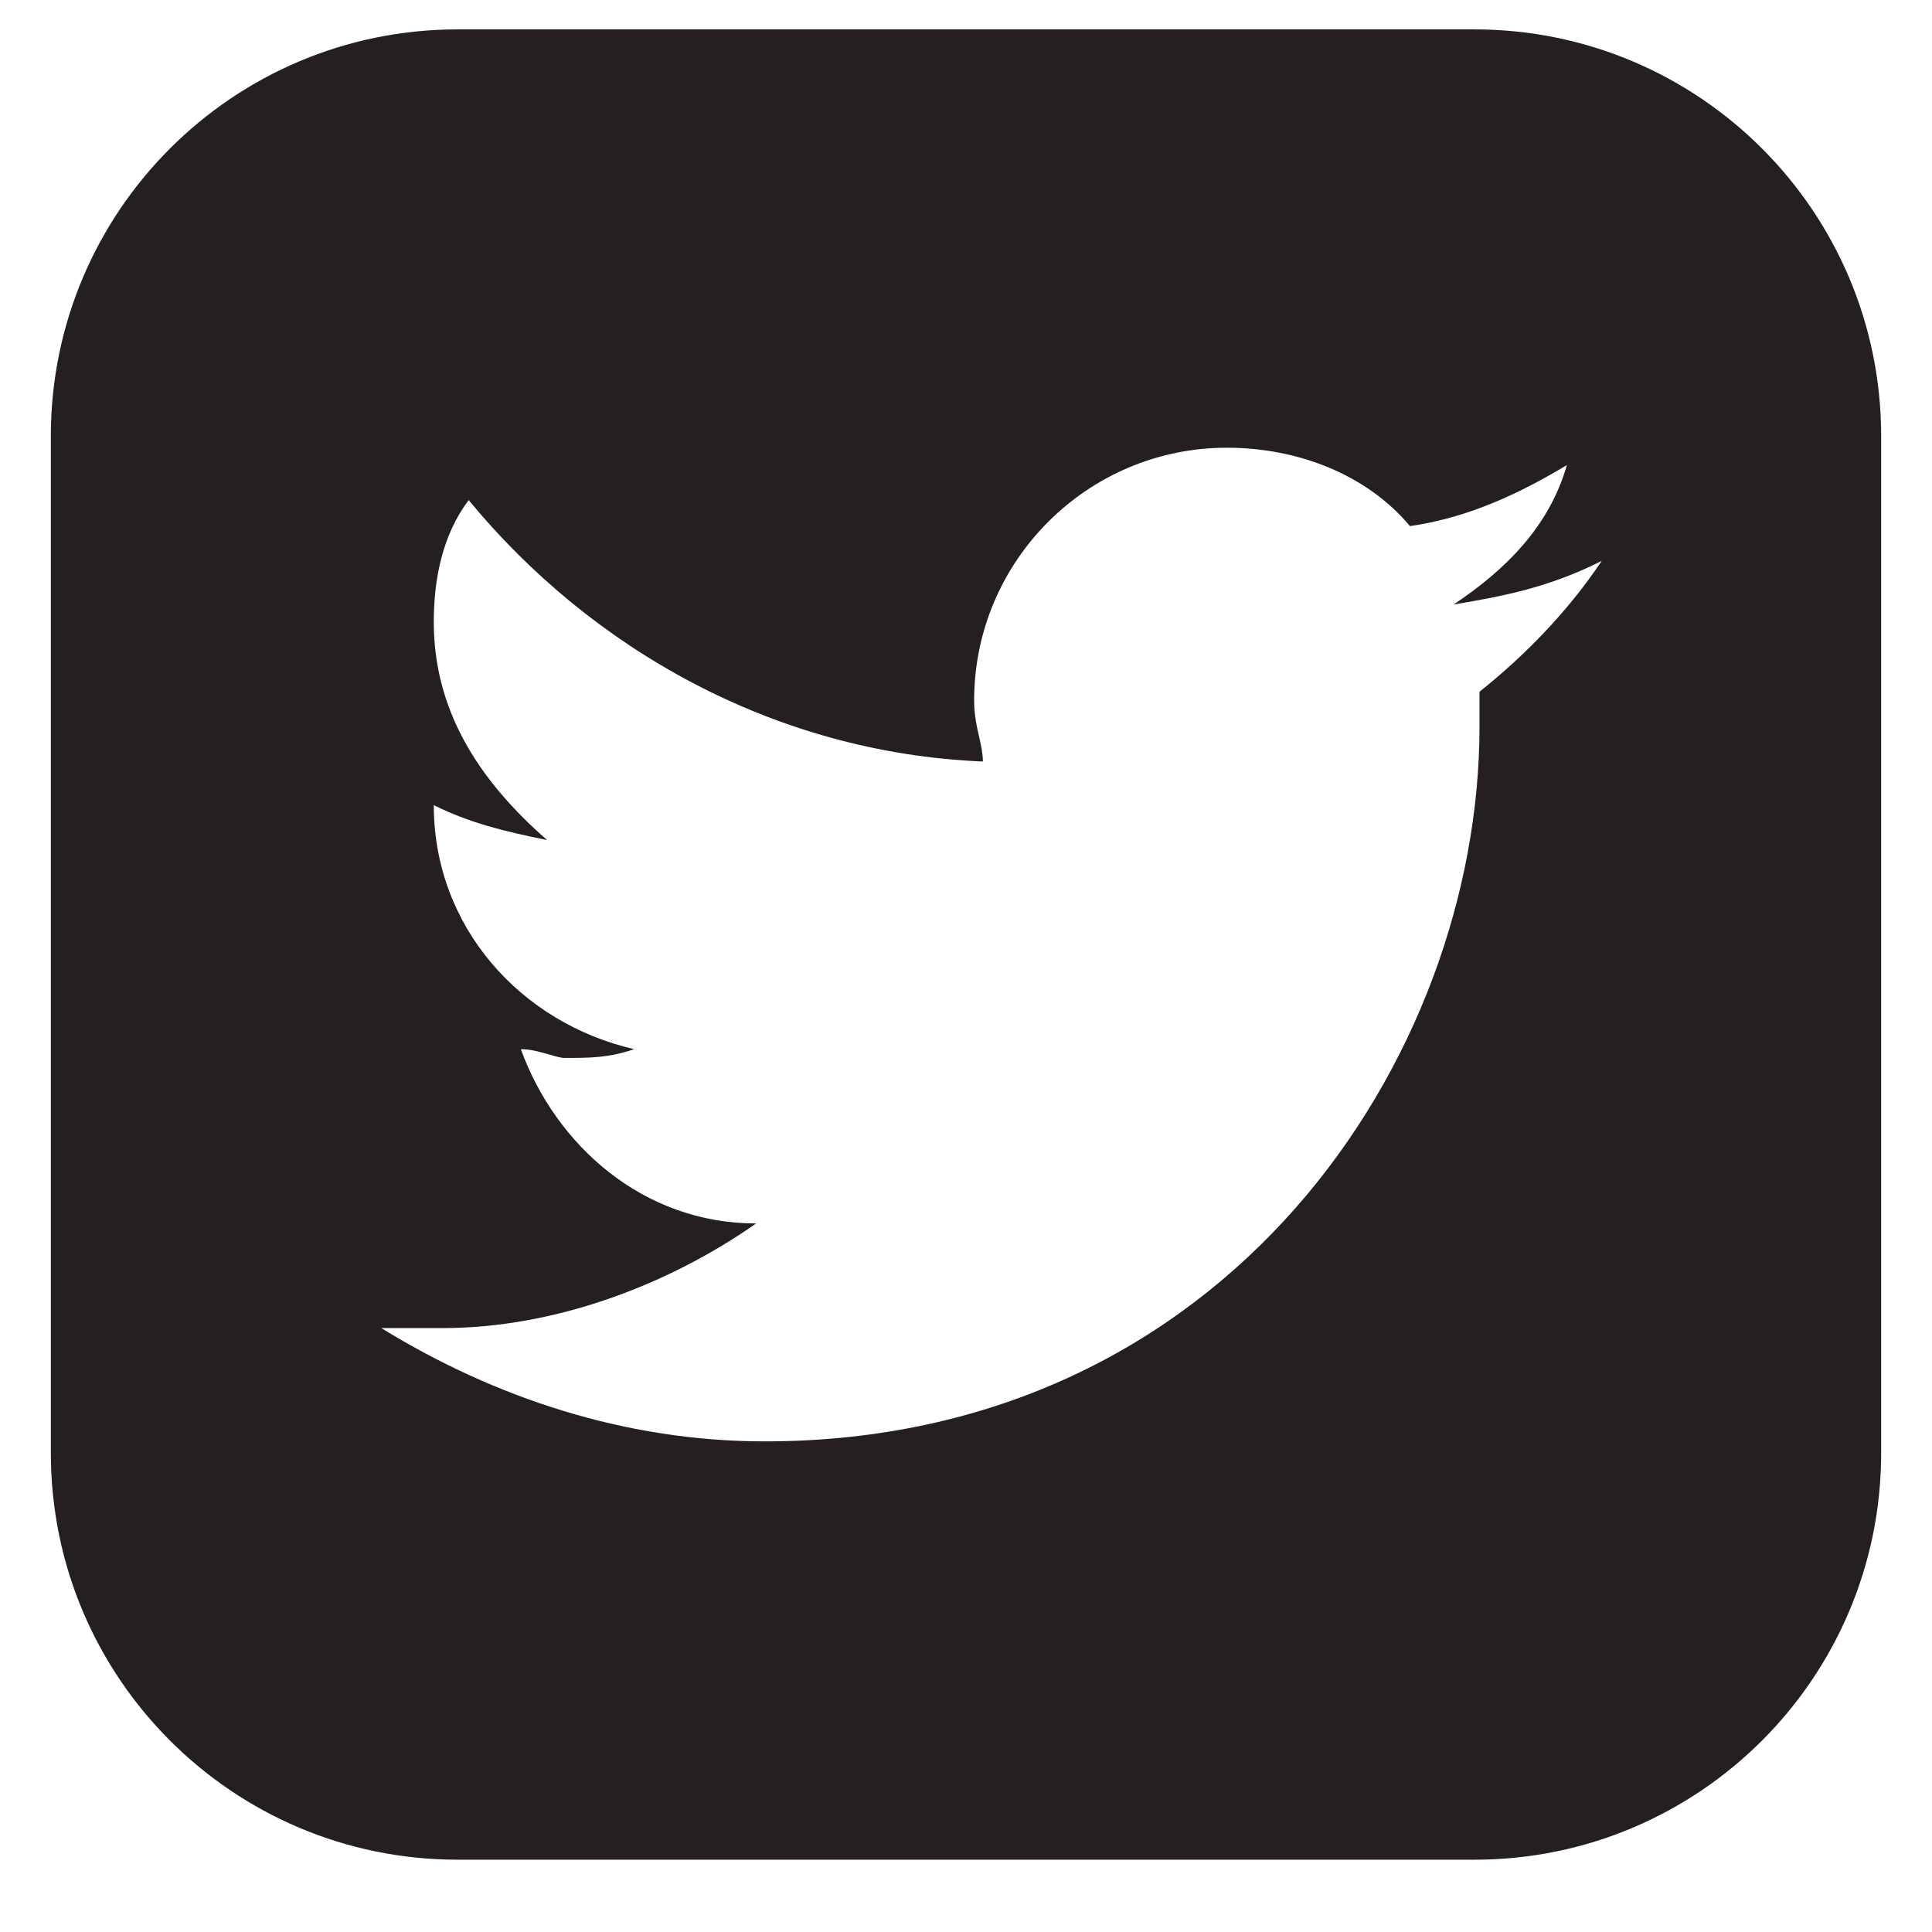 <svg width="19" height="19" viewBox="0 0 19 19" fill="none" xmlns="http://www.w3.org/2000/svg">
<path fill-rule="evenodd" clip-rule="evenodd" d="M0.5 4.289C0.5 2.08 2.291 0.289 4.5 0.289H14.5C16.709 0.289 18.5 2.08 18.5 4.289V14.289C18.5 16.498 16.709 18.289 14.5 18.289H4.5C2.291 18.289 0.5 16.498 0.5 14.289V4.289ZM7.521 14.175C12.064 14.175 14.55 10.403 14.55 7.146V6.803C14.979 6.46 15.407 6.032 15.752 5.516C15.238 5.774 14.809 5.859 14.295 5.945C14.809 5.603 15.238 5.174 15.409 4.574C14.98 4.831 14.466 5.088 13.866 5.174C13.437 4.66 12.752 4.403 12.066 4.403C10.694 4.403 9.58 5.518 9.58 6.889C9.58 7.031 9.606 7.146 9.63 7.25C9.649 7.335 9.666 7.412 9.666 7.489C7.609 7.404 5.809 6.375 4.609 4.918C4.352 5.261 4.266 5.689 4.266 6.118C4.266 6.975 4.694 7.661 5.38 8.261C4.952 8.175 4.609 8.089 4.266 7.918C4.266 9.118 5.123 10.061 6.237 10.318C5.98 10.404 5.808 10.404 5.551 10.404H5.551C5.515 10.404 5.465 10.389 5.406 10.372C5.322 10.348 5.222 10.318 5.122 10.318C5.465 11.261 6.322 12.032 7.436 12.032C6.579 12.632 5.464 13.061 4.35 13.061H3.75C4.864 13.746 6.15 14.175 7.521 14.175Z" fill="#251F24"/>
</svg>
